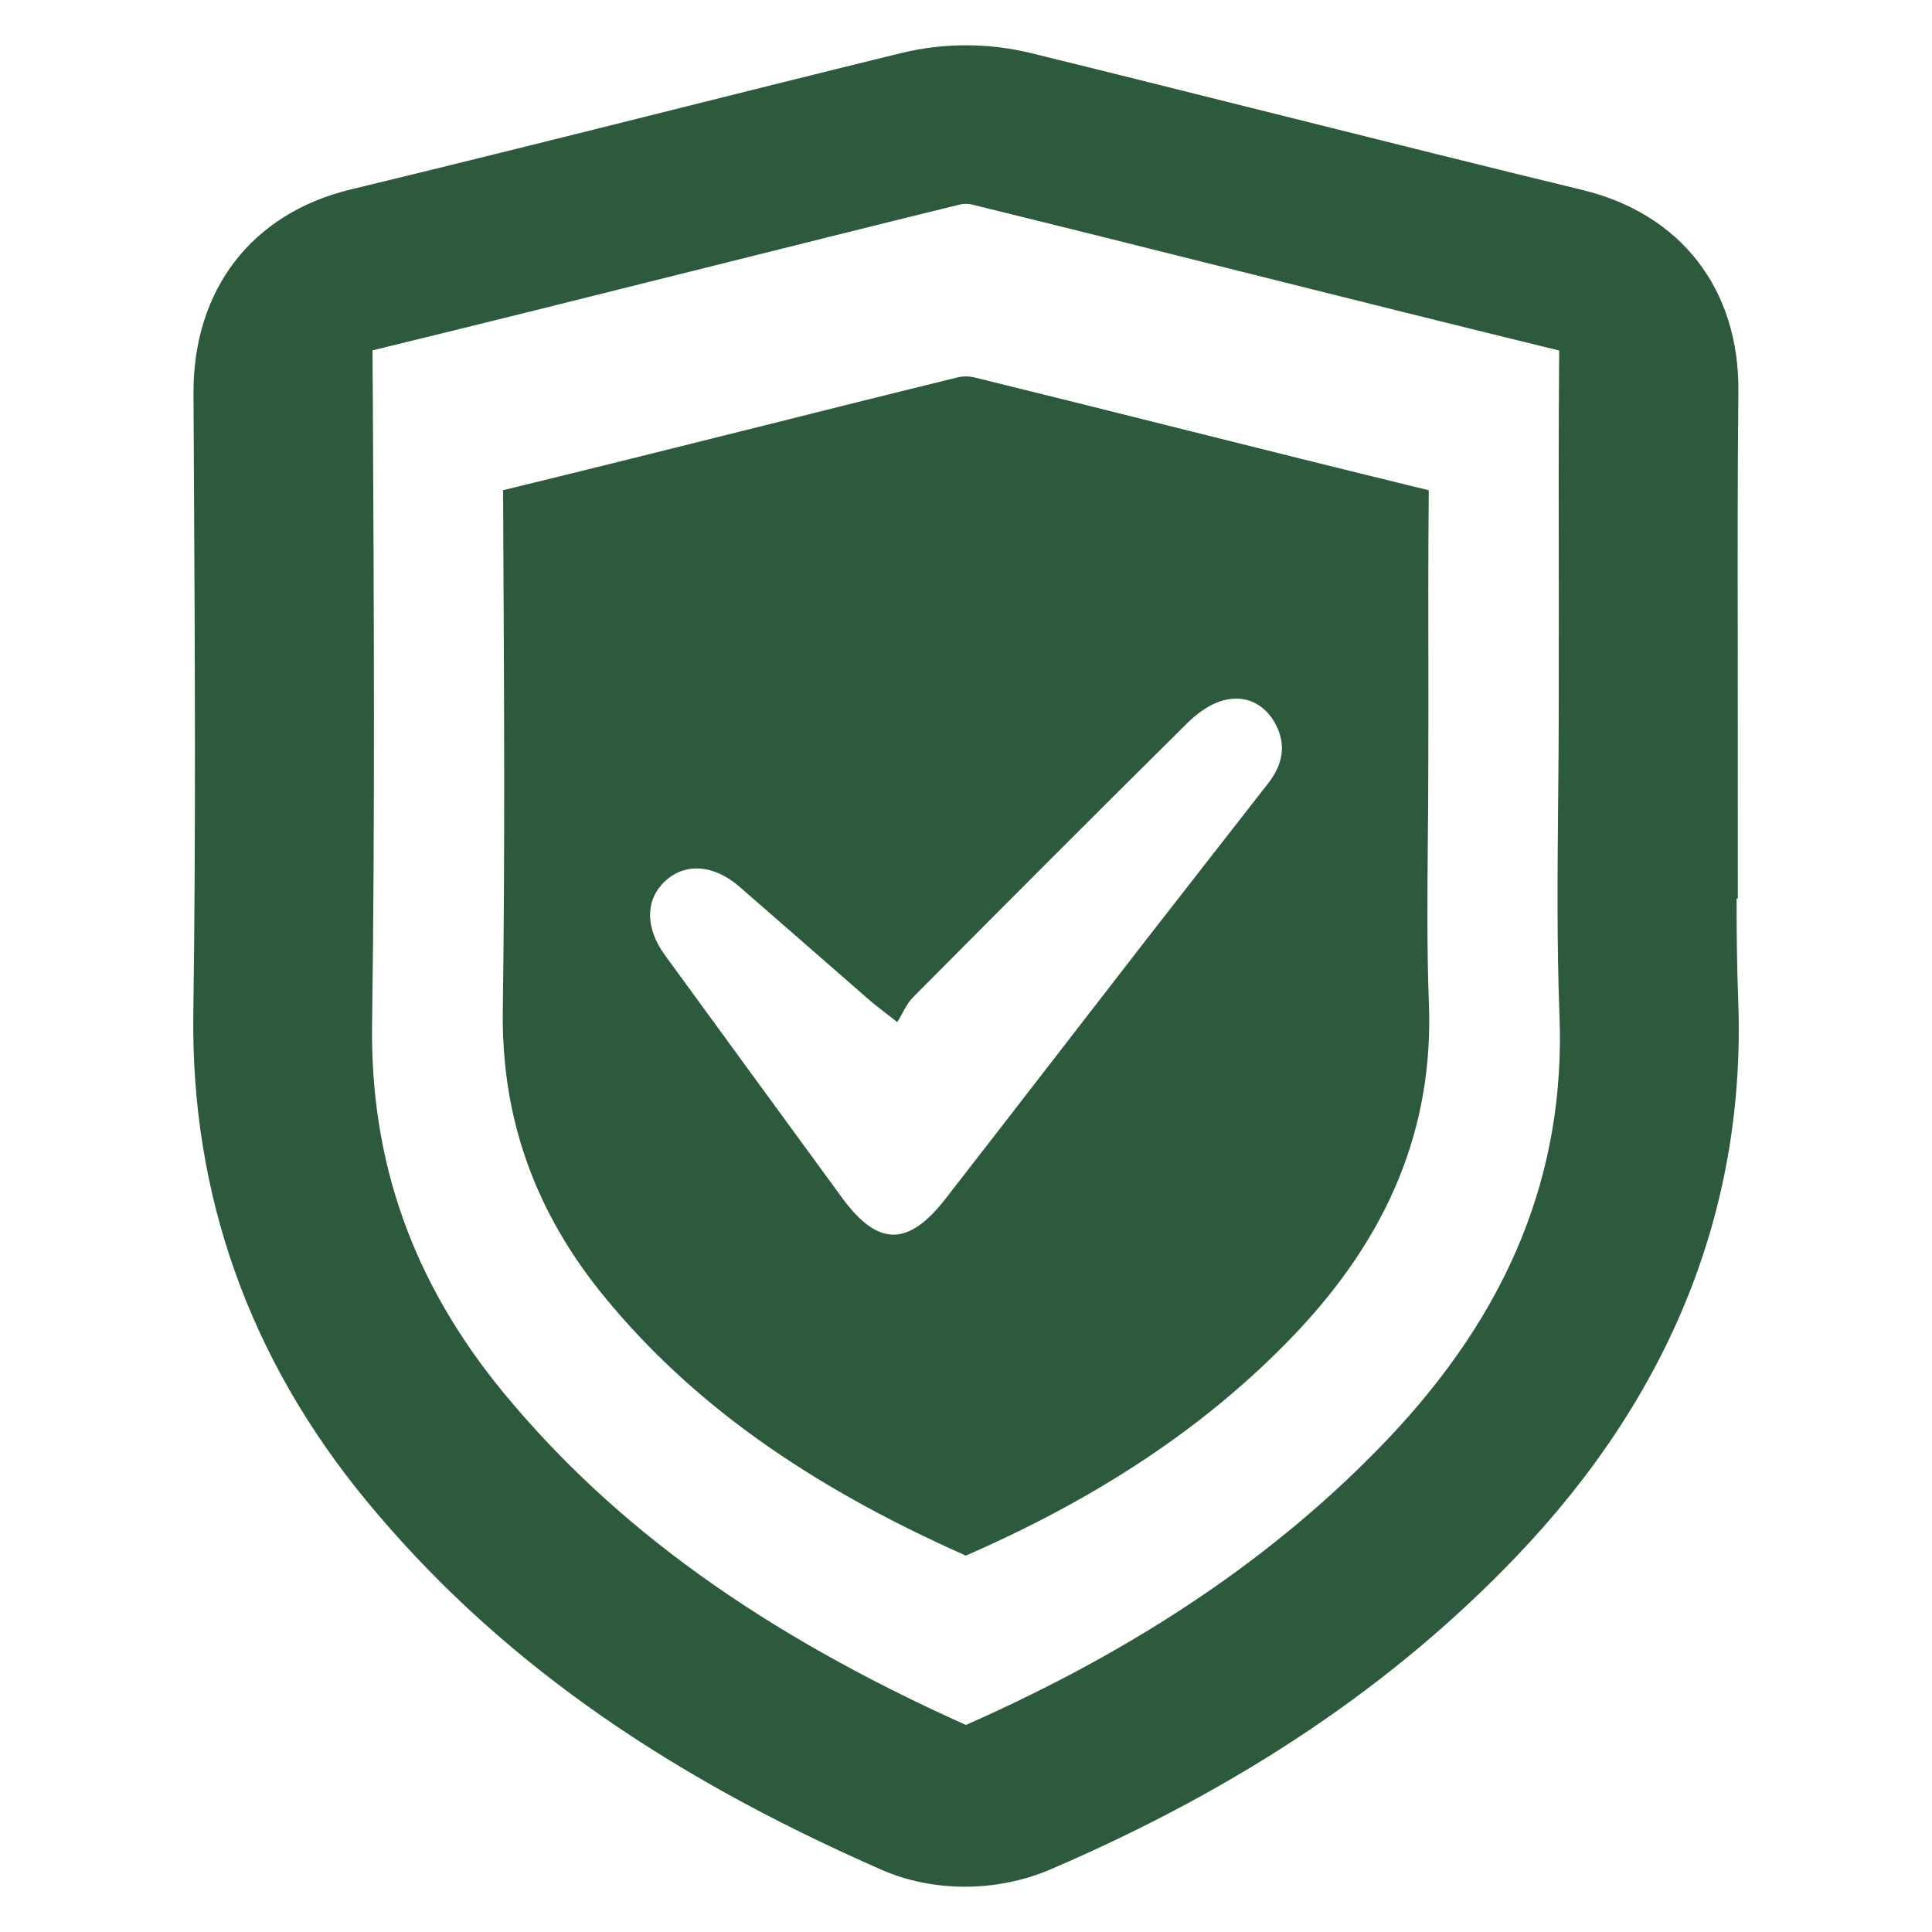 <svg width="32" height="32" viewBox="0 0 32 32" fill="none" xmlns="http://www.w3.org/2000/svg">
<path d="M23.667 16.616C23.633 15.716 23.642 14.813 23.649 13.939C23.654 13.546 23.657 13.153 23.657 12.761L23.659 11.743V11.457C23.657 10.364 23.654 9.237 23.665 8.12C22.275 7.782 20.873 7.431 19.516 7.091C18.407 6.813 17.262 6.527 16.135 6.25C16.05 6.23 15.961 6.229 15.876 6.247C14.769 6.518 13.643 6.8 12.555 7.073C11.172 7.419 9.745 7.776 8.333 8.119L8.337 9.054C8.35 11.568 8.364 14.168 8.328 16.73C8.302 18.521 8.859 20.081 10.028 21.5C11.459 23.235 13.357 24.593 15.997 25.766C18.243 24.786 20.024 23.588 21.439 22.106C23.017 20.452 23.745 18.657 23.667 16.616ZM21.006 12.973C20.326 13.845 19.645 14.715 18.966 15.588C17.863 17.01 16.765 18.436 15.66 19.856C15.038 20.655 14.537 20.646 13.946 19.837C12.968 18.498 11.989 17.16 11.013 15.82C10.683 15.367 10.687 14.9 11.017 14.594C11.347 14.287 11.82 14.318 12.241 14.681C12.958 15.303 13.671 15.93 14.387 16.553C14.502 16.654 14.627 16.744 14.862 16.93C14.954 16.782 15.015 16.625 15.124 16.517C16.633 14.998 18.145 13.482 19.666 11.976C19.829 11.814 20.043 11.659 20.259 11.601C20.618 11.505 20.936 11.646 21.122 11.985C21.314 12.335 21.244 12.668 21.006 12.973Z" fill="#2D5A3D"/>
<path d="M28.79 16.559C28.77 16 28.762 15.441 28.764 14.883H28.784L28.783 10.678C28.78 9.302 28.779 7.878 28.793 6.489C28.811 4.793 27.845 3.542 26.207 3.146C24.611 2.759 22.985 2.352 21.411 1.958L20.71 1.783C19.52 1.485 18.29 1.177 17.078 0.88C16.375 0.708 15.641 0.707 14.938 0.876C13.606 1.202 12.281 1.534 11.047 1.843C9.521 2.225 7.62 2.701 5.809 3.138C4.171 3.533 3.198 4.795 3.205 6.516L3.213 8.012C3.228 10.892 3.244 13.87 3.202 16.785C3.16 19.781 4.123 22.494 6.064 24.852C8.159 27.392 10.875 29.338 14.614 30.975C15.028 31.155 15.5 31.25 15.98 31.25C16.473 31.25 16.966 31.15 17.407 30.96C20.564 29.602 23.089 27.902 25.13 25.765C27.689 23.082 28.921 19.985 28.79 16.559ZM22.968 23.854C21.152 25.756 18.87 27.302 15.998 28.571C12.618 27.052 10.179 25.298 8.341 23.069C6.843 21.251 6.13 19.254 6.163 16.962C6.211 13.555 6.193 10.098 6.176 6.755L6.17 5.803C7.952 5.37 9.745 4.921 11.486 4.485C12.938 4.122 14.44 3.745 15.918 3.383C15.979 3.373 16.04 3.374 16.099 3.388C17.564 3.748 19.055 4.121 20.495 4.482C22.238 4.918 24.035 5.369 25.825 5.806C25.814 7.188 25.817 8.579 25.819 9.931V10.008L25.818 11.695C25.818 12.216 25.813 12.736 25.808 13.258C25.797 14.419 25.785 15.62 25.83 16.82C25.93 19.43 24.994 21.73 22.968 23.854Z" fill="#2D5A3D"/>
</svg>
